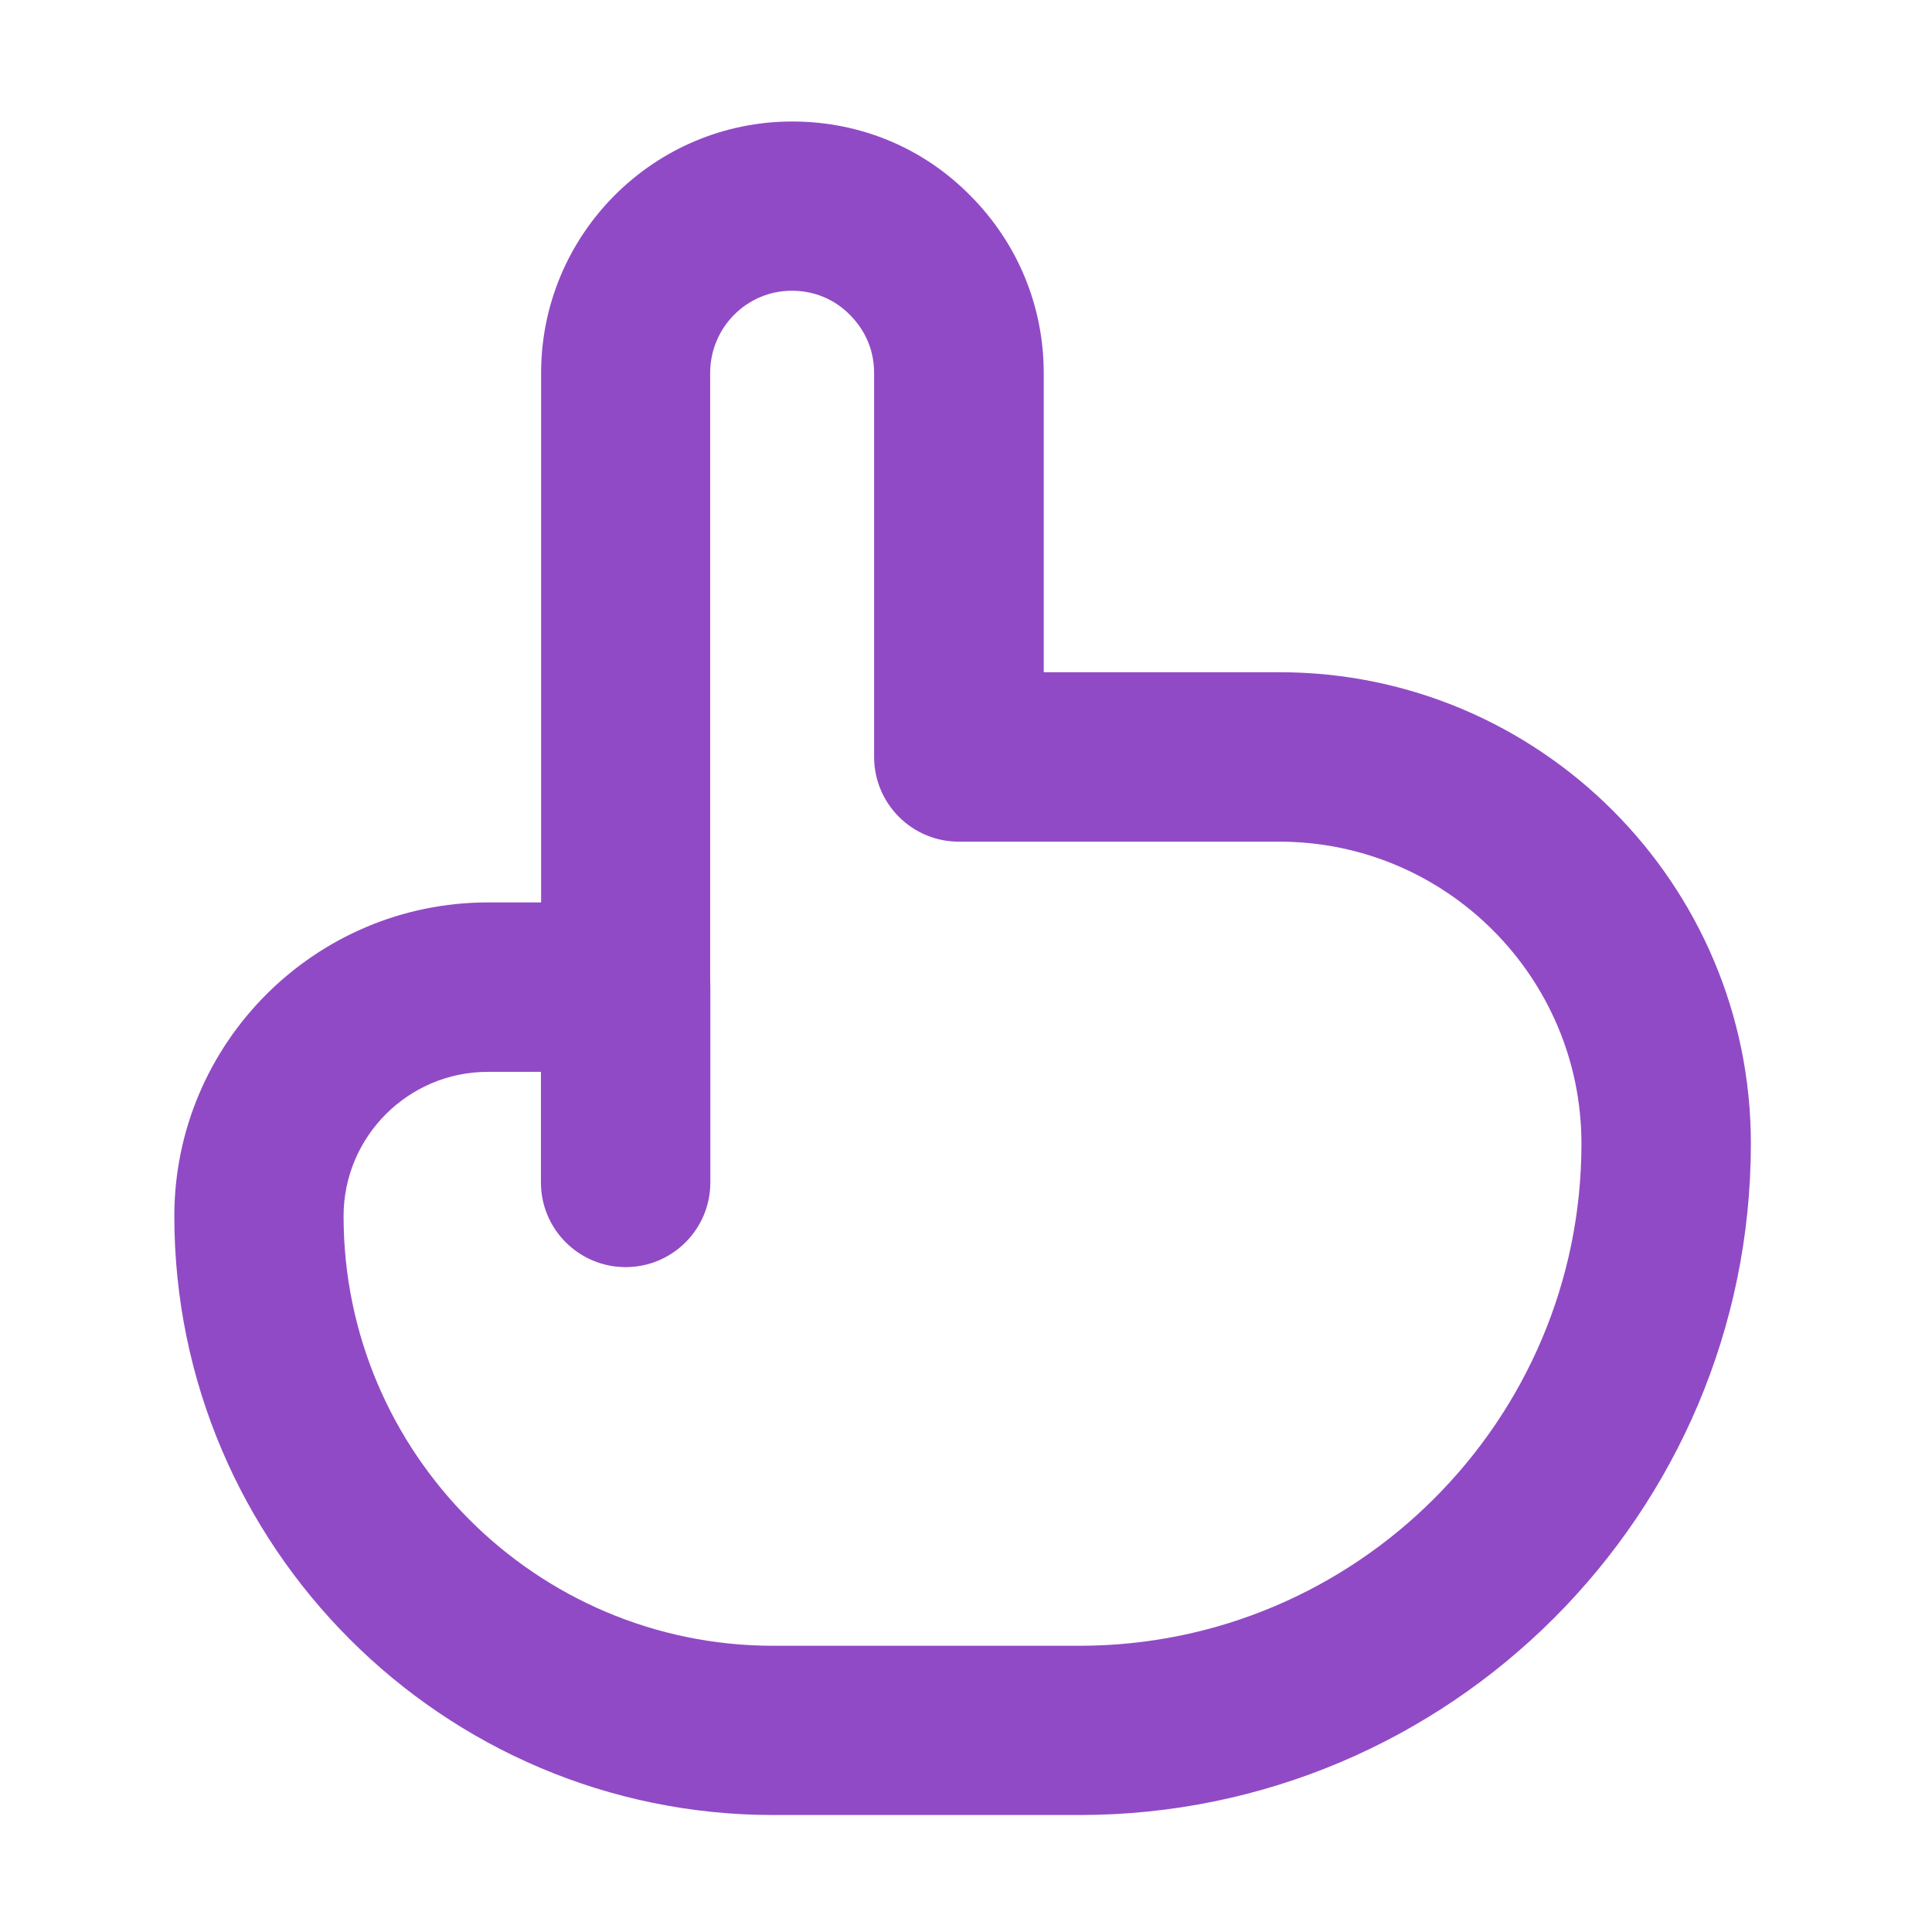 <?xml version="1.0" standalone="no"?><!DOCTYPE svg PUBLIC "-//W3C//DTD SVG 1.1//EN" "http://www.w3.org/Graphics/SVG/1.1/DTD/svg11.dtd"><svg t="1743055968554" class="icon" viewBox="0 0 1024 1024" version="1.1" xmlns="http://www.w3.org/2000/svg" p-id="12436" xmlns:xlink="http://www.w3.org/1999/xlink" width="128" height="128"><path d="M572.1 962H409.9C234.8 962 92.4 819.6 92.4 644.6c0-91.7 74.6-166.3 166.3-166.3h28.1V197.7c0-73.5 59.7-133.3 133.1-133.3 35.9 0 69.4 13.9 94.3 39.2 25 25 39 58.5 39 94.1v158.6h125C816 356.3 928 468.4 928 606.1 928 802.4 768.3 962 572.1 962zM258.6 568.1c-42.2 0-76.5 34.3-76.5 76.5 0 125.6 102.2 227.7 227.7 227.7h162.3c146.7 0 266.1-119.4 266.1-266.1 0-88.3-71.8-160.1-160.1-160.1H508.2c-24.8 0-44.9-20.1-44.9-44.9V197.7c0-14.9-7-25-12.9-30.9-8.2-8.3-19-12.7-30.7-12.7-23.9 0-43.3 19.5-43.3 43.6v325.5c0 24.8-20.1 44.9-44.9 44.9h-72.9z" fill="#914ac5" p-id="12437"></path><path d="M331.6 671.6c-24.8 0-44.9-20.1-44.9-44.9V523.2c0-24.8 20.1-44.9 44.9-44.9s44.9 20.1 44.9 44.9v103.5c0 24.8-20.1 44.9-44.9 44.9z" fill="#914ac5" p-id="12438"></path></svg>